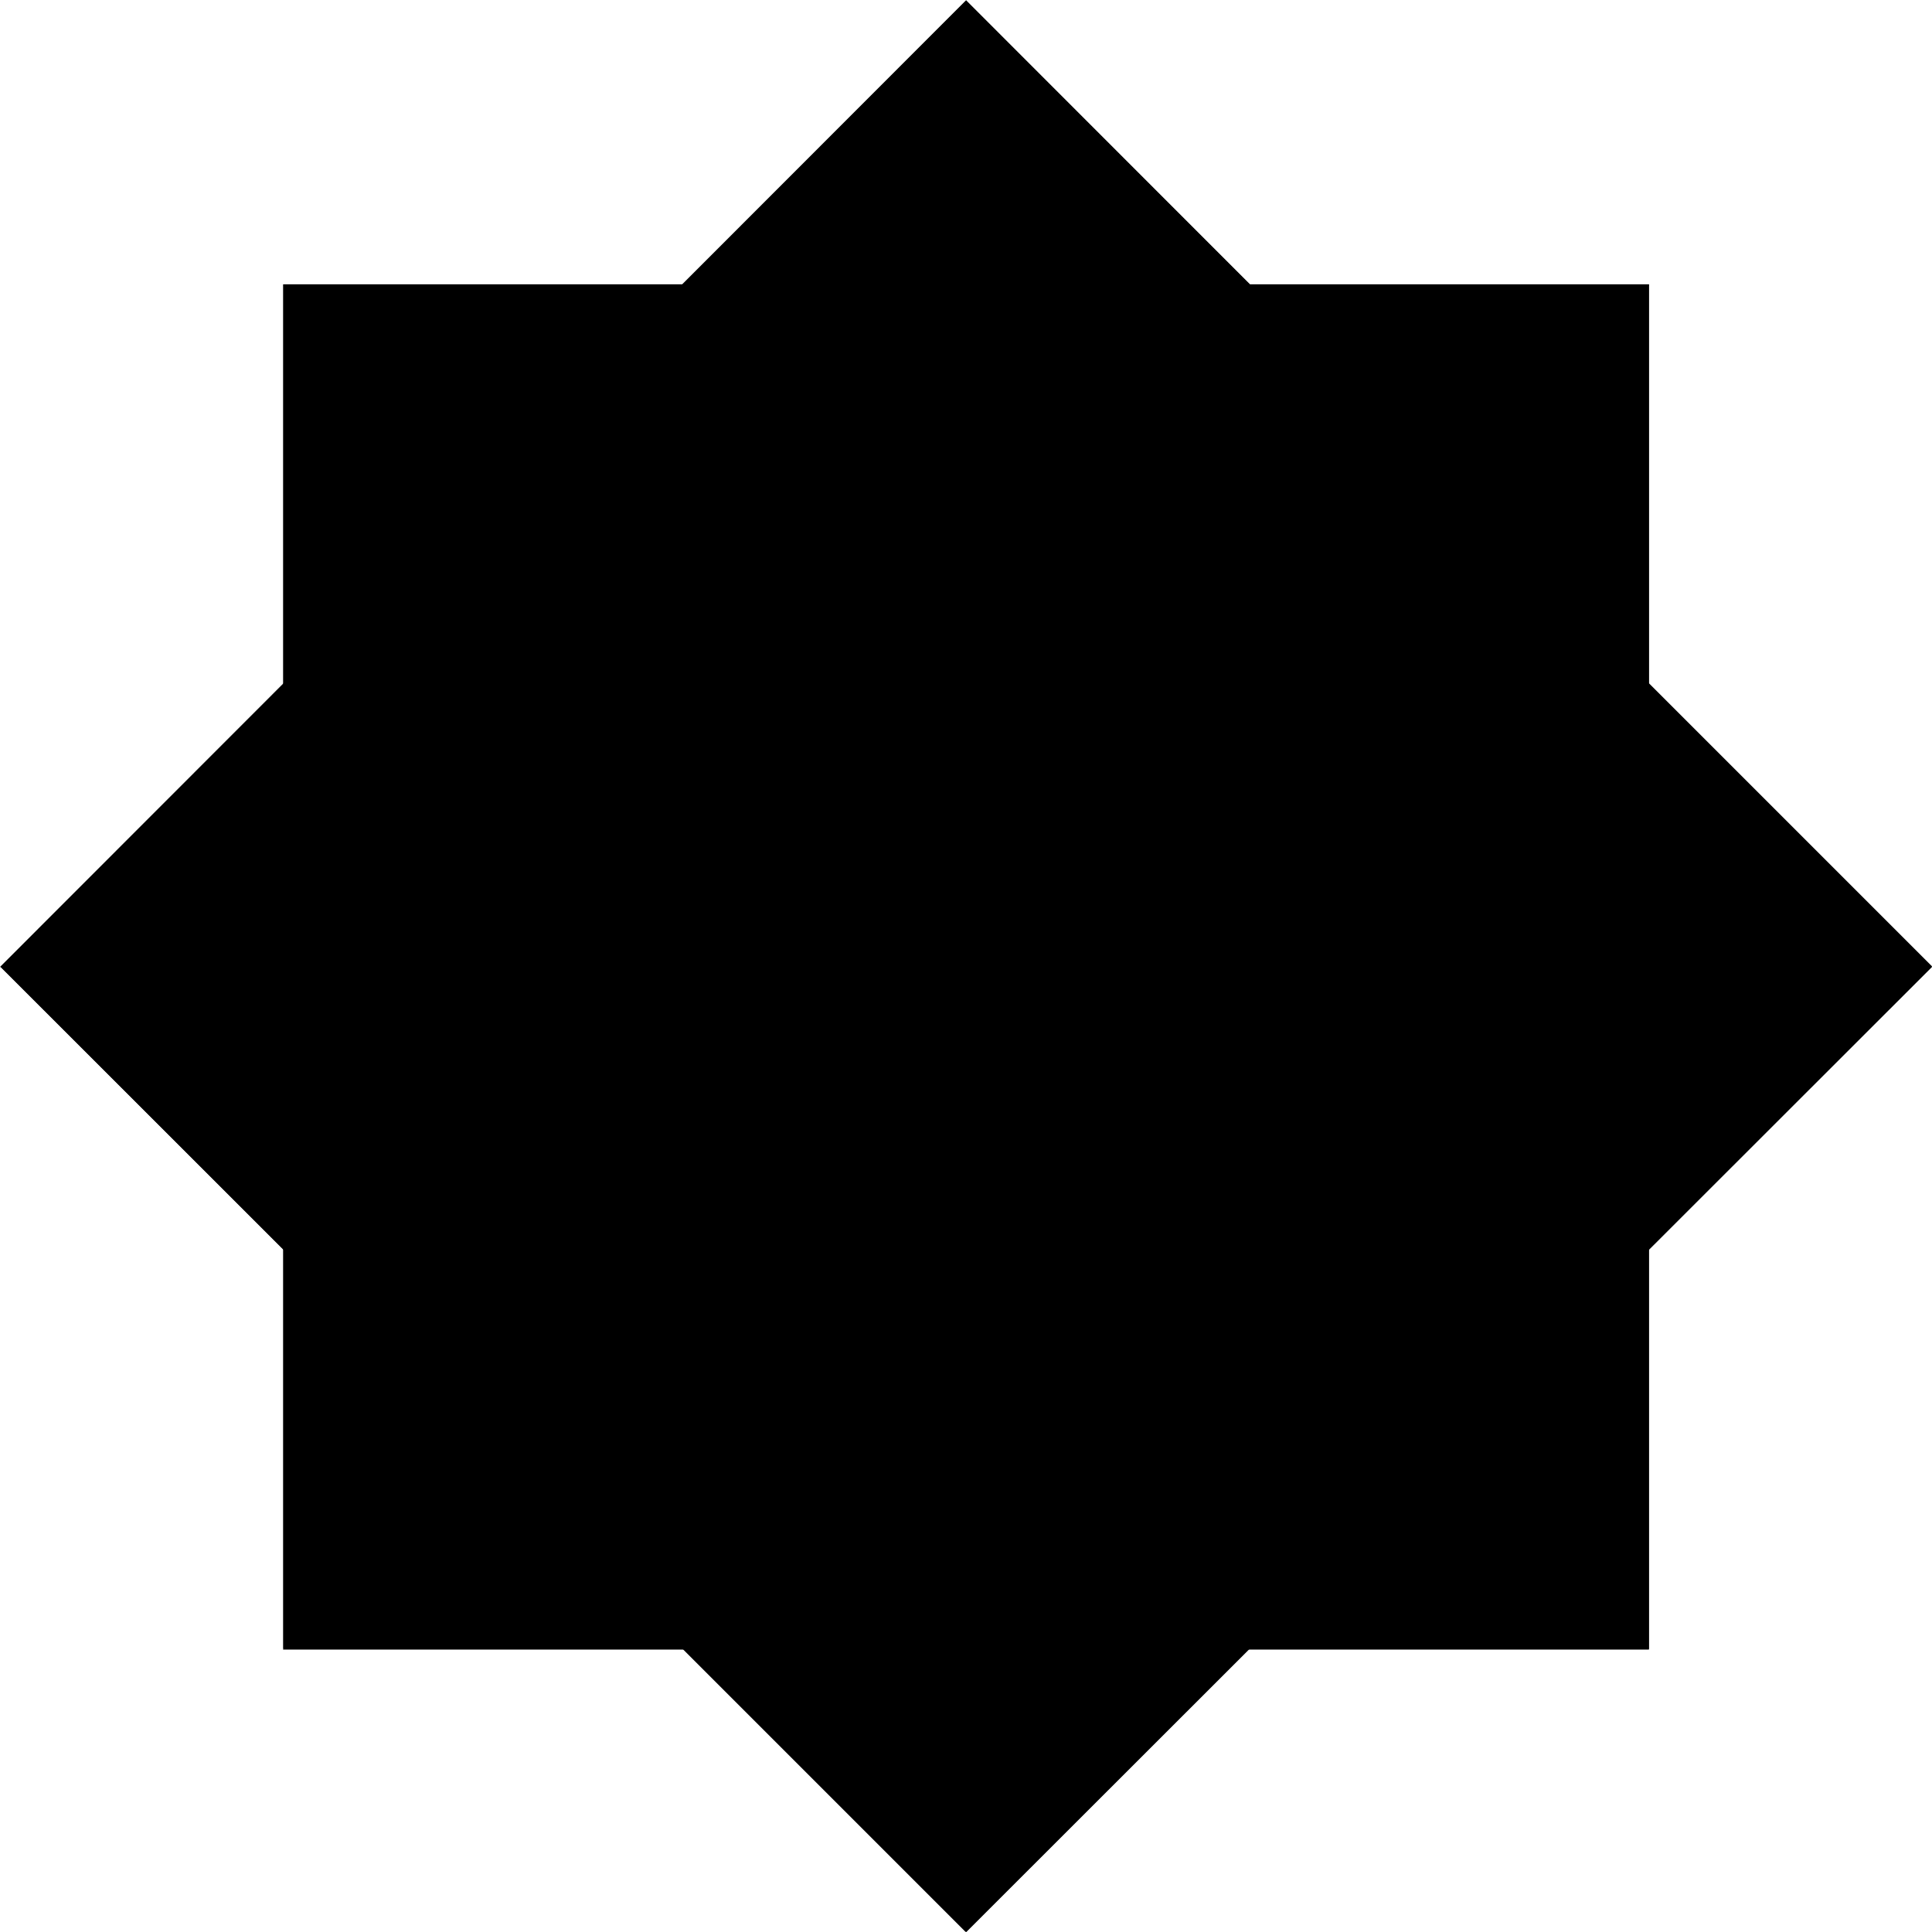 <?xml version="1.0" encoding="UTF-8" standalone="no"?>
<svg
   version="1.0"
   width="129.852mm"
   height="129.852mm"
   id="svg10"
   sodipodi:docname="Polygon 20.wmf"
   xmlns:inkscape="http://www.inkscape.org/namespaces/inkscape"
   xmlns:sodipodi="http://sodipodi.sourceforge.net/DTD/sodipodi-0.dtd"
   xmlns="http://www.w3.org/2000/svg"
   xmlns:svg="http://www.w3.org/2000/svg">
  <sodipodi:namedview
     id="namedview10"
     pagecolor="#ffffff"
     bordercolor="#000000"
     borderopacity="0.25"
     inkscape:showpageshadow="2"
     inkscape:pageopacity="0.0"
     inkscape:pagecheckerboard="0"
     inkscape:deskcolor="#d1d1d1"
     inkscape:document-units="mm" />
  <defs
     id="defs1">
    <pattern
       id="WMFhbasepattern"
       patternUnits="userSpaceOnUse"
       width="6"
       height="6"
       x="0"
       y="0" />
  </defs>
  <path
     style="fill:#000000;fill-opacity:1;fill-rule:evenodd;stroke:none"
     d="M 0.162,245.632 245.47,0.162 490.617,245.632 245.47,490.617 Z"
     id="path1" />
  <path
     style="fill:#000000;fill-opacity:1;fill-rule:evenodd;stroke:none"
     d="m 245.47,0.162 h -0.162 L 0.162,245.47 0.323,245.632 245.47,0.323 h -0.162 l 0.162,-0.162 V 0 l -0.162,0.162 z"
     id="path2" />
  <path
     style="fill:#000000;fill-opacity:1;fill-rule:evenodd;stroke:none"
     d="m 490.779,245.632 v -0.162 L 245.47,0.162 245.309,0.323 490.455,245.632 v -0.162 l 0.323,0.162 v 0 -0.162 z"
     id="path3" />
  <path
     style="fill:#000000;fill-opacity:1;fill-rule:evenodd;stroke:none"
     d="m 245.309,490.779 h 0.162 l 245.309,-245.147 -0.323,-0.162 -245.147,244.985 h 0.162 l -0.162,0.323 h 0.162 v 0 z"
     id="path4" />
  <path
     style="fill:#000000;fill-opacity:1;fill-rule:evenodd;stroke:none"
     d="m 0.162,245.47 v 0.162 L 245.309,490.779 l 0.162,-0.323 L 0.323,245.47 v 0.162 L 0.162,245.47 0,245.632 h 0.162 z"
     id="path5" />
  <path
     style="fill:#000000;fill-opacity:1;fill-rule:evenodd;stroke:none"
     d="M 72.074,72.235 H 418.867 V 418.867 H 72.074 Z"
     id="path6" />
  <path
     style="fill:#000000;fill-opacity:1;fill-rule:evenodd;stroke:none"
     d="m 418.867,72.235 v 0 H 72.074 v 0.162 H 418.867 l -0.162,-0.162 h 0.162 v 0 z"
     id="path7" />
  <path
     style="fill:#000000;fill-opacity:1;fill-rule:evenodd;stroke:none"
     d="m 418.867,419.028 v -0.162 -346.632 h -0.162 V 418.867 l 0.162,-0.162 v 0.323 0 -0.162 z"
     id="path8" />
  <path
     style="fill:#000000;fill-opacity:1;fill-rule:evenodd;stroke:none"
     d="m 71.912,418.867 0.162,0.162 H 418.867 v -0.323 H 72.074 l 0.162,0.162 h -0.323 v 0.162 h 0.162 z"
     id="path9" />
  <path
     style="fill:#000000;fill-opacity:1;fill-rule:evenodd;stroke:none"
     d="m 72.074,72.235 h -0.162 V 418.867 h 0.323 V 72.235 l -0.162,0.162 v -0.162 h -0.162 v 0 z"
     id="path10" />
</svg>
